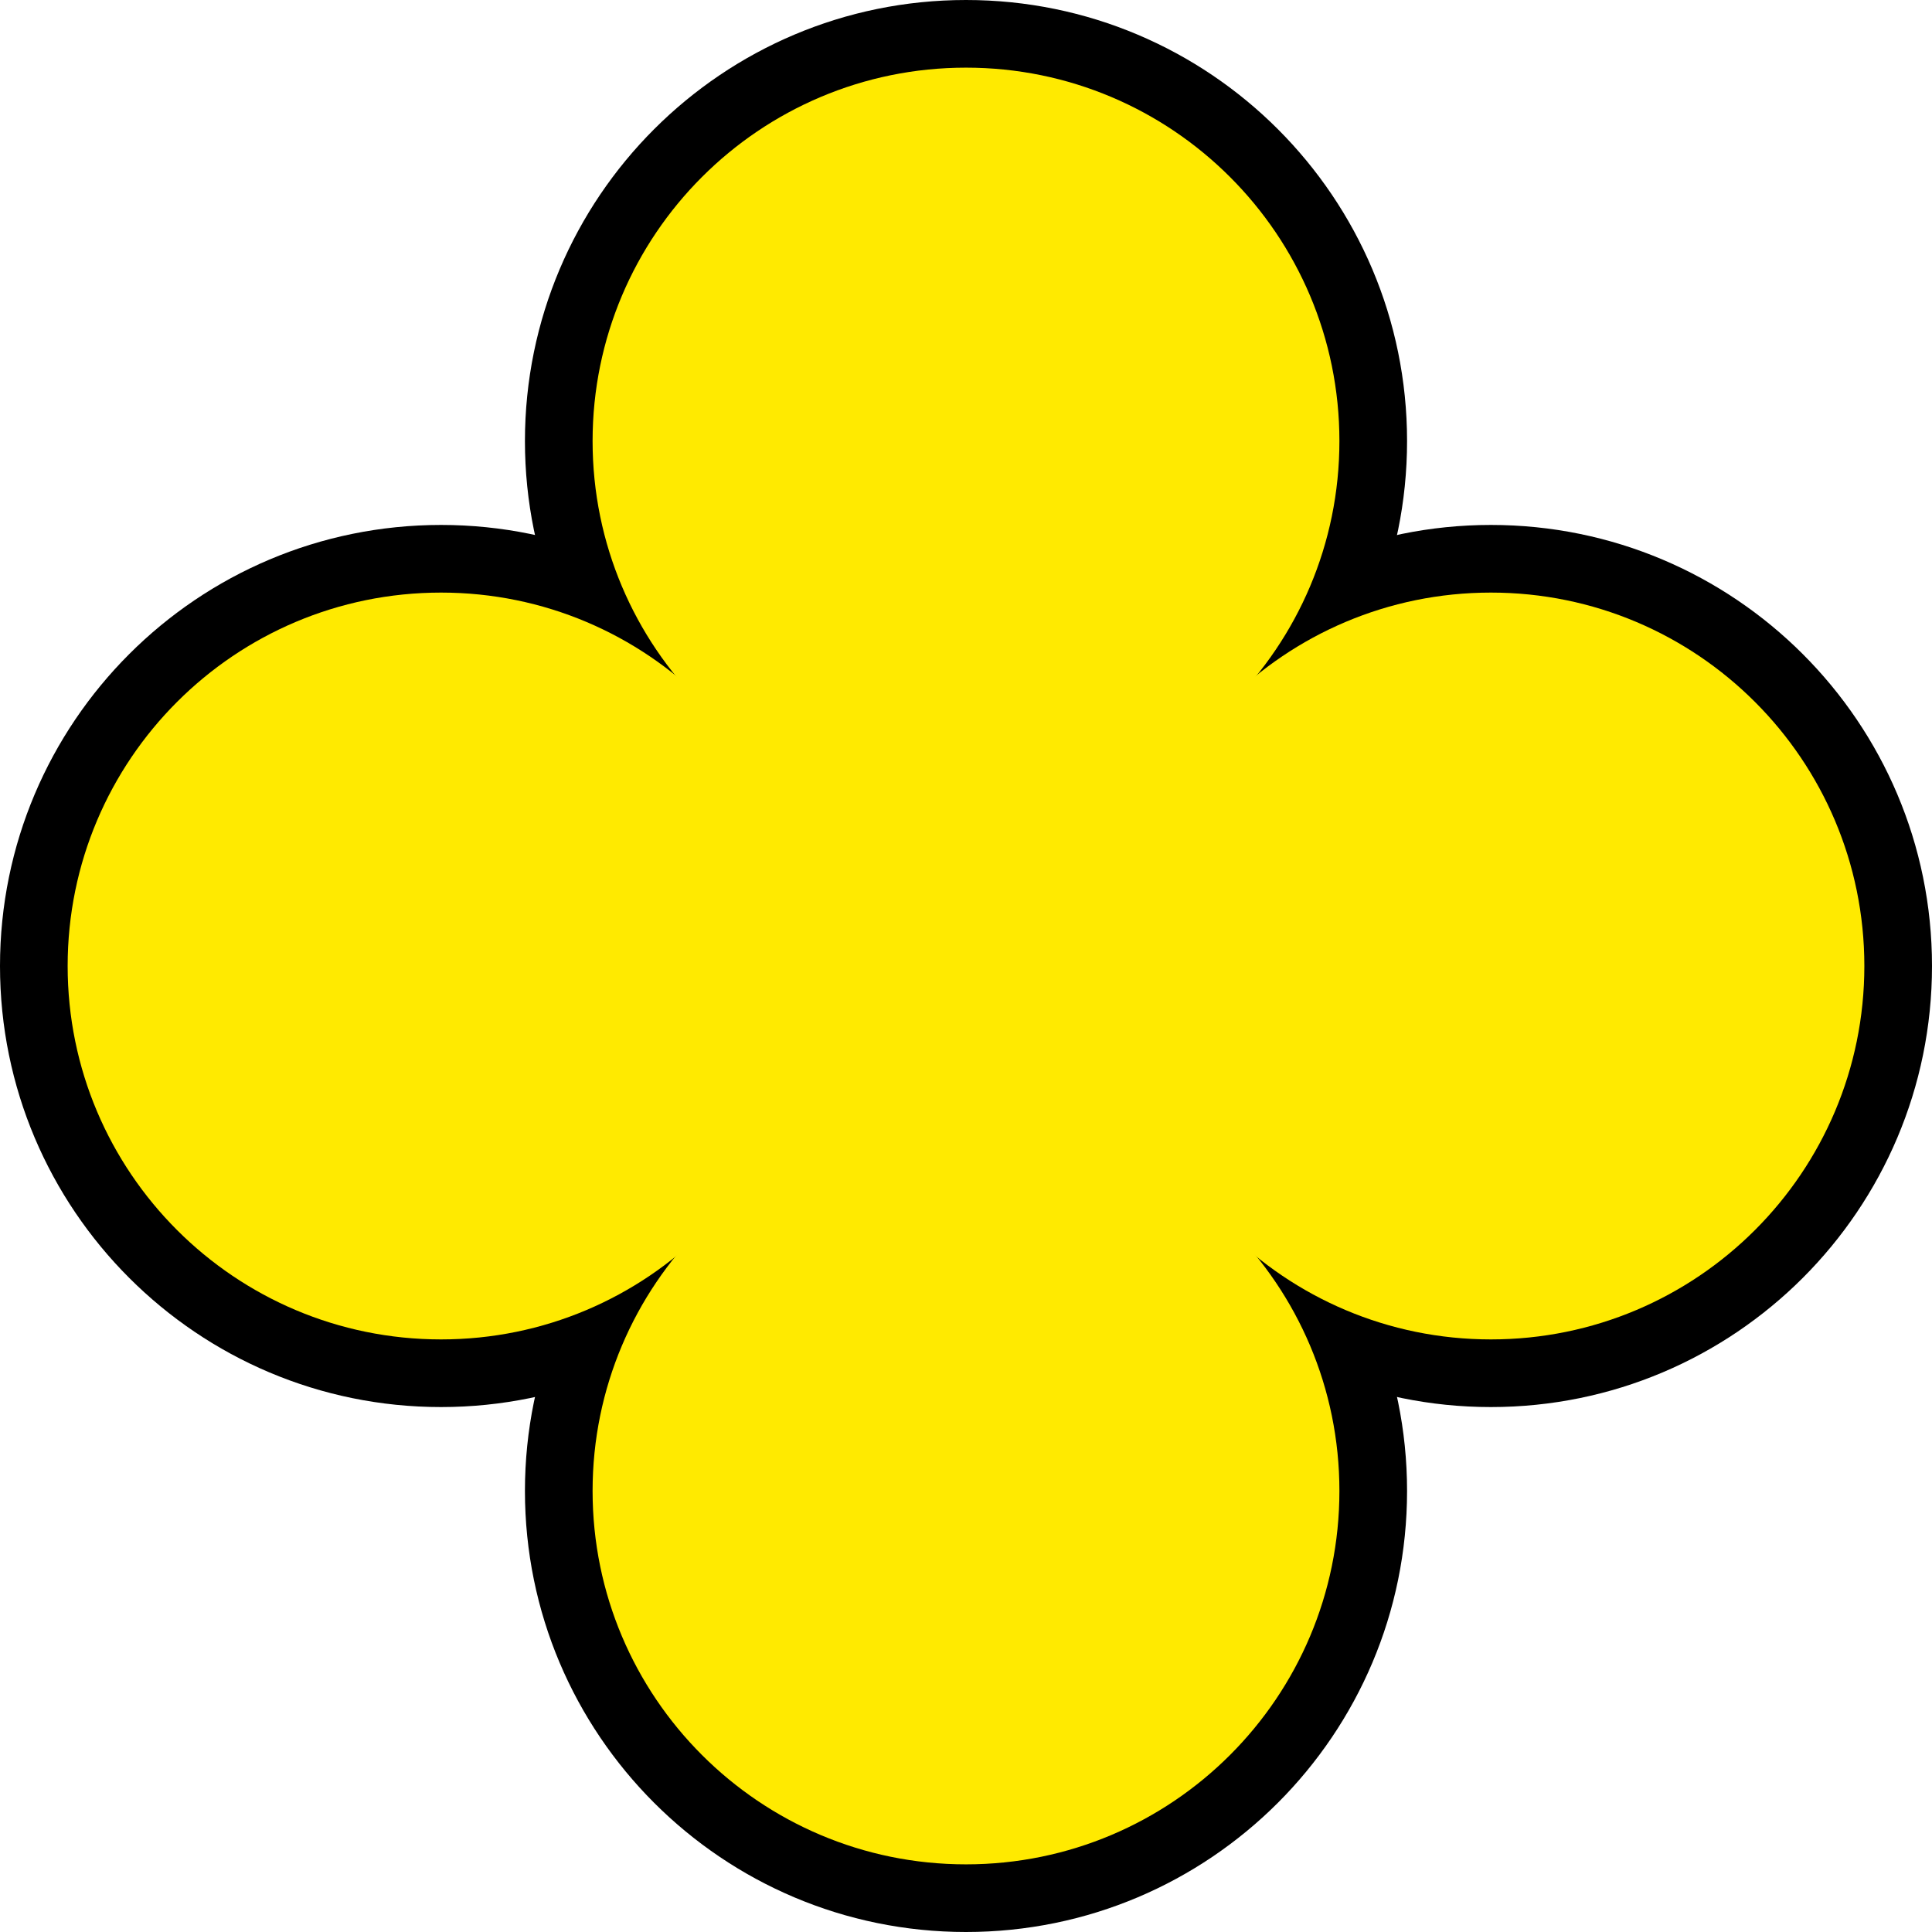 <svg width="284" height="284" viewBox="0 0 284 284" fill="none" xmlns="http://www.w3.org/2000/svg">
<path d="M64.835 206.835C100.642 206.835 129.669 177.807 129.669 142C129.669 106.193 100.642 77.165 64.835 77.165C29.027 77.165 0 106.193 0 142C0 177.807 29.027 206.835 64.835 206.835Z" fill="black"/>
<path d="M219.165 206.835C254.972 206.835 284 177.807 284 142C284 106.193 254.972 77.165 219.165 77.165C183.358 77.165 154.331 106.193 154.331 142C154.331 177.807 183.358 206.835 219.165 206.835Z" fill="black"/>
<path d="M142 284C177.807 284 206.835 254.972 206.835 219.165C206.835 183.358 177.807 154.331 142 154.331C106.193 154.331 77.165 183.358 77.165 219.165C77.165 254.972 106.193 284 142 284Z" fill="black"/>
<path d="M142 129.669C177.807 129.669 206.835 100.642 206.835 64.835C206.835 29.027 177.807 0 142 0C106.193 0 77.165 29.027 77.165 64.835C77.165 100.642 106.193 129.669 142 129.669Z" fill="black"/>
<path d="M64.835 204.448C99.324 204.448 127.283 176.489 127.283 142C127.283 107.511 99.324 79.552 64.835 79.552C30.346 79.552 2.387 107.511 2.387 142C2.387 176.489 30.346 204.448 64.835 204.448Z" fill="black"/>
<path d="M219.165 204.448C253.654 204.448 281.613 176.489 281.613 142C281.613 107.511 253.654 79.552 219.165 79.552C184.676 79.552 156.717 107.511 156.717 142C156.717 176.489 184.676 204.448 219.165 204.448Z" fill="black"/>
<path d="M142 281.613C176.489 281.613 204.448 253.654 204.448 219.165C204.448 184.676 176.489 156.717 142 156.717C107.511 156.717 79.552 184.676 79.552 219.165C79.552 253.654 107.511 281.613 142 281.613Z" fill="black"/>
<path d="M142 127.283C176.489 127.283 204.448 99.324 204.448 64.835C204.448 30.346 176.489 2.387 142 2.387C107.511 2.387 79.552 30.346 79.552 64.835C79.552 99.324 107.511 127.283 142 127.283Z" fill="black"/>
<path d="M64.835 199.277C96.468 199.277 122.112 173.633 122.112 142C122.112 110.367 96.468 84.723 64.835 84.723C33.201 84.723 7.557 110.367 7.557 142C7.557 173.633 33.201 199.277 64.835 199.277Z" fill="black"/>
<path d="M219.165 199.277C250.799 199.277 276.443 173.633 276.443 142C276.443 110.367 250.799 84.723 219.165 84.723C187.532 84.723 161.888 110.367 161.888 142C161.888 173.633 187.532 199.277 219.165 199.277Z" fill="black"/>
<path d="M142 276.443C173.633 276.443 199.277 250.799 199.277 219.165C199.277 187.532 173.633 161.888 142 161.888C110.367 161.888 84.723 187.532 84.723 219.165C84.723 250.799 110.367 276.443 142 276.443Z" fill="black"/>
<path d="M142 122.112C173.633 122.112 199.277 96.468 199.277 64.835C199.277 33.201 173.633 7.557 142 7.557C110.367 7.557 84.723 33.201 84.723 64.835C84.723 96.468 110.367 122.112 142 122.112Z" fill="black"/>
<path d="M64.835 196.891C95.15 196.891 119.725 172.315 119.725 142C119.725 111.685 95.15 87.109 64.835 87.109C34.519 87.109 9.944 111.685 9.944 142C9.944 172.315 34.519 196.891 64.835 196.891Z" fill="#FFEA00"/>
<path d="M219.165 196.891C249.481 196.891 274.056 172.315 274.056 142C274.056 111.685 249.481 87.109 219.165 87.109C188.85 87.109 164.275 111.685 164.275 142C164.275 172.315 188.85 196.891 219.165 196.891Z" fill="#FFEA00"/>
<path d="M142 274.056C172.315 274.056 196.891 249.481 196.891 219.165C196.891 188.85 172.315 164.275 142 164.275C111.685 164.275 87.109 188.85 87.109 219.165C87.109 249.481 111.685 274.056 142 274.056Z" fill="#FFEA00"/>
<path d="M142 119.726C172.315 119.726 196.891 95.15 196.891 64.835C196.891 34.52 172.315 9.944 142 9.944C111.685 9.944 87.109 34.52 87.109 64.835C87.109 95.15 111.685 119.726 142 119.726Z" fill="#FFEA00"/>
<path d="M142 196.891C172.315 196.891 196.891 172.315 196.891 142C196.891 111.685 172.315 87.109 142 87.109C111.685 87.109 87.109 111.685 87.109 142C87.109 172.315 111.685 196.891 142 196.891Z" fill="#FFEA00"/>
</svg>
